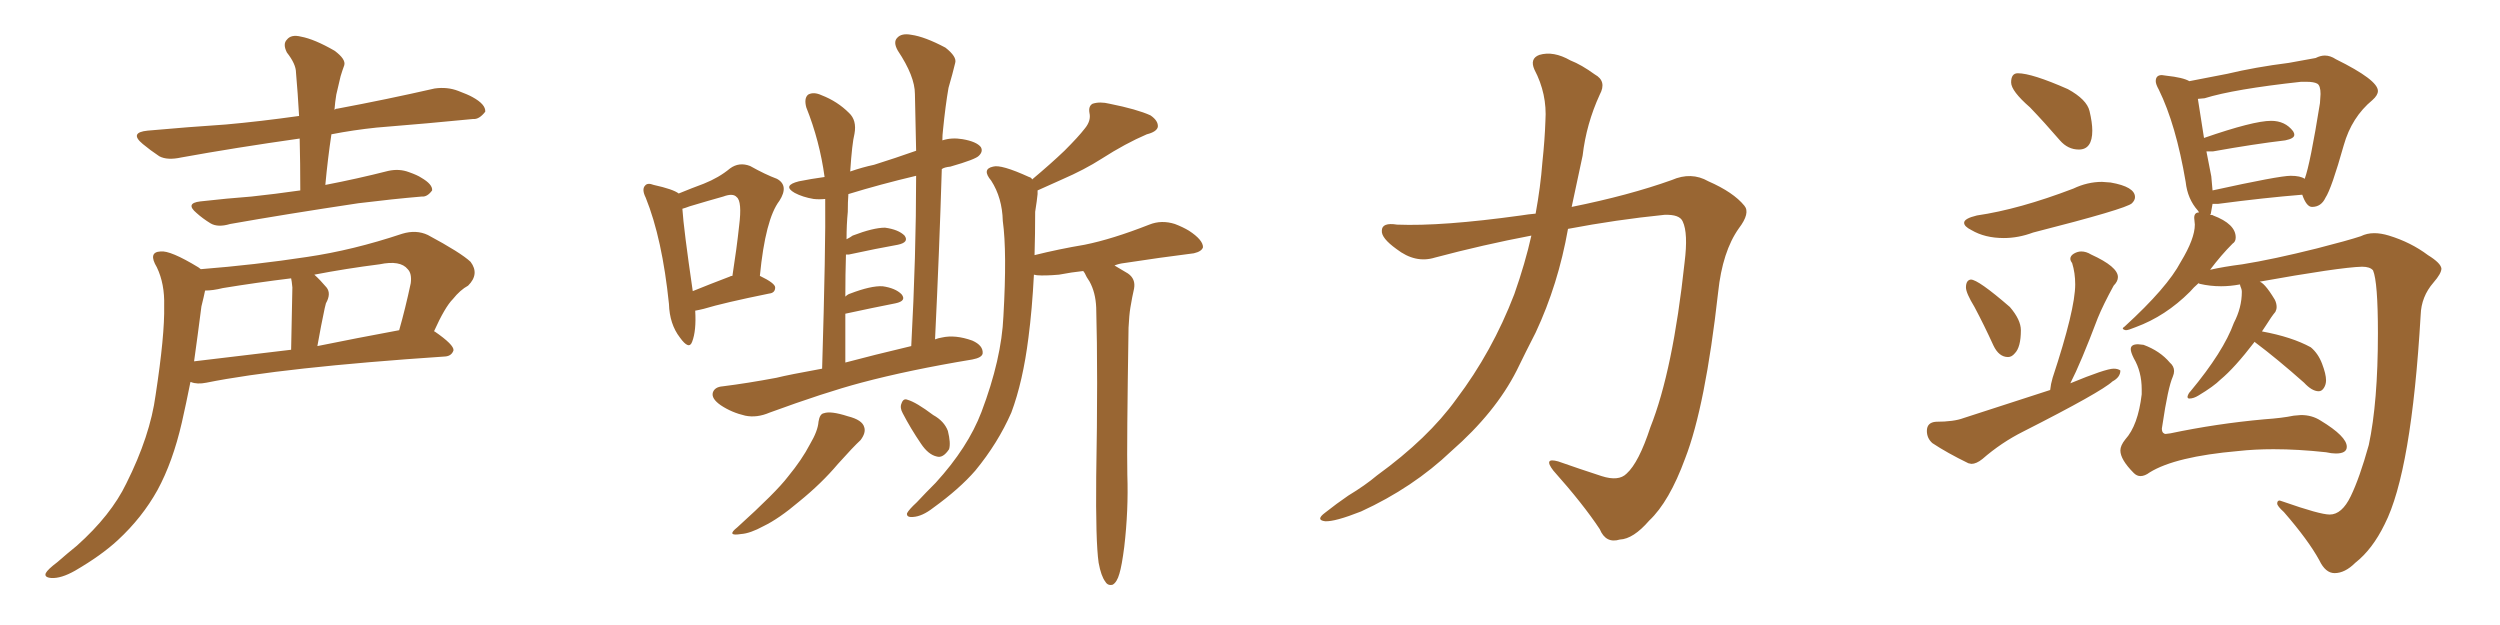<svg xmlns="http://www.w3.org/2000/svg" xmlns:xlink="http://www.w3.org/1999/xlink" width="600" height="150"><path fill="#996633" padding="10" d="M72.07 45.70L72.07 45.70Q72.07 39.11 71.92 33.25L71.92 33.25Q56.40 35.45 43.51 37.79L43.51 37.79Q40.14 38.53 38.23 37.50L38.23 37.50Q36.04 36.04 34.28 34.57L34.28 34.57Q30.91 31.79 35.45 31.35L35.45 31.35Q45.26 30.47 54.20 29.88L54.20 29.88Q62.40 29.15 71.78 27.83L71.78 27.83Q71.48 22.41 71.04 17.43L71.04 17.43Q71.04 15.38 68.85 12.60L68.85 12.60Q67.82 10.55 68.85 9.52L68.85 9.52Q69.87 8.20 72.22 8.79L72.22 8.79Q75.44 9.38 80.27 12.16L80.27 12.16Q83.06 14.21 82.62 15.67L82.62 15.67Q82.18 16.85 81.74 18.31L81.74 18.31Q81.30 20.07 80.71 22.71L80.71 22.71Q80.42 24.46 80.27 26.37L80.27 26.37Q80.57 26.07 81.01 26.07L81.01 26.07Q92.72 23.88 104.30 21.24L104.30 21.24Q107.37 20.80 110.01 21.83L110.01 21.83Q112.35 22.71 113.38 23.29L113.38 23.29Q116.60 25.05 116.46 26.81L116.46 26.81Q114.99 28.71 113.53 28.56L113.53 28.56Q103.13 29.59 90.38 30.62L90.38 30.62Q84.81 31.20 79.54 32.23L79.54 32.23Q78.66 38.09 78.08 44.38L78.08 44.38Q85.69 42.92 93.16 41.02L93.16 41.02Q95.80 40.43 98.14 41.31L98.14 41.31Q100.20 42.04 101.07 42.63L101.07 42.63Q103.86 44.24 103.71 45.70L103.71 45.70Q102.54 47.31 101.22 47.17L101.22 47.17Q94.34 47.75 85.99 48.78L85.99 48.78Q68.41 51.42 55.22 53.76L55.22 53.76Q52.29 54.64 50.54 53.61L50.54 53.61Q48.63 52.44 47.17 51.12L47.17 51.12Q44.38 48.78 48.05 48.34L48.05 48.34Q54.49 47.61 60.35 47.17L60.35 47.17Q65.92 46.58 72.07 45.70ZM48.19 64.60L48.19 64.60Q61.23 63.57 73.68 61.67L73.68 61.67Q84.67 60.06 96.53 56.10L96.53 56.10Q99.90 55.08 102.69 56.40L102.69 56.40Q110.60 60.64 112.94 62.84L112.94 62.84Q115.14 65.77 112.35 68.55L112.35 68.55Q110.45 69.58 108.69 71.78L108.69 71.78Q106.79 73.68 104.15 79.54L104.15 79.54Q104.30 79.54 104.30 79.54L104.30 79.54Q108.98 82.76 108.84 84.08L108.84 84.08Q108.40 85.40 106.93 85.55L106.93 85.55Q67.68 88.18 49.51 91.85L49.51 91.85Q47.31 92.29 45.85 91.70L45.85 91.70Q45.85 91.70 45.70 91.70L45.70 91.70Q44.68 96.83 43.65 101.37L43.65 101.37Q41.46 110.89 37.79 117.63L37.79 117.63Q34.13 124.22 28.27 129.64L28.27 129.64Q24.32 133.30 18.02 136.96L18.02 136.96Q14.65 138.87 12.30 138.72L12.30 138.72Q10.55 138.57 10.99 137.55L10.99 137.55Q11.43 136.67 13.77 134.91L13.77 134.91Q16.11 132.86 18.46 130.96L18.46 130.96Q26.66 123.63 30.32 116.02L30.32 116.02Q36.04 104.59 37.35 94.78L37.35 94.78Q39.55 80.42 39.40 73.39L39.40 73.39Q39.55 68.12 37.65 64.16L37.65 64.16Q35.45 60.50 38.53 60.35L38.53 60.35Q40.87 60.06 47.61 64.16L47.61 64.16Q48.05 64.45 48.19 64.60ZM48.34 73.54L48.34 73.54Q47.46 80.42 46.58 86.72L46.58 86.72Q57.42 85.40 69.87 83.94L69.87 83.94Q70.17 70.46 70.17 68.99L70.17 68.99Q70.02 67.38 69.87 66.80L69.87 66.80Q61.52 67.82 53.47 69.14L53.47 69.14Q51.12 69.73 49.22 69.73L49.22 69.73Q48.93 71.19 48.34 73.54ZM76.17 83.06L76.17 83.06L76.17 83.06Q85.55 81.15 95.80 79.25L95.80 79.25Q97.27 74.12 98.58 67.97L98.58 67.97Q98.88 65.63 97.85 64.60L97.85 64.60Q96.09 62.40 91.11 63.43L91.11 63.43Q83.06 64.45 75.44 65.92L75.44 65.92Q76.90 67.24 78.37 68.99L78.37 68.99Q79.54 70.46 78.22 72.80L78.22 72.80Q78.08 73.39 77.93 73.97L77.93 73.97Q77.05 78.08 76.17 83.06ZM166.85 74.56L166.85 74.56Q167.14 79.39 166.11 82.03L166.11 82.03Q165.38 84.08 163.18 81.01L163.18 81.01Q160.69 77.78 160.55 72.95L160.55 72.95Q158.94 57.28 154.98 47.46L154.98 47.46Q153.96 45.41 154.83 44.53L154.83 44.53Q155.42 43.80 156.88 44.38L156.88 44.38Q161.57 45.41 162.89 46.44L162.89 46.44Q166.11 45.12 168.90 44.09L168.90 44.09Q172.56 42.63 175.20 40.43L175.20 40.43Q177.39 38.82 180.03 39.84L180.03 39.84Q183.69 41.89 186.47 42.92L186.47 42.92Q189.40 44.53 187.06 48.19L187.06 48.19Q183.69 52.59 182.37 66.21L182.37 66.21Q186.04 67.97 186.04 68.99L186.04 68.99Q186.04 70.31 184.57 70.46L184.57 70.46Q173.73 72.66 168.90 74.12L168.90 74.12Q167.72 74.41 166.85 74.56ZM175.20 66.36L175.20 66.36Q175.34 66.21 175.78 66.21L175.78 66.21Q176.81 59.62 177.39 54.20L177.39 54.20Q178.13 48.34 176.81 47.31L176.81 47.31Q175.93 46.29 173.58 47.17L173.58 47.17Q169.92 48.19 165.53 49.51L165.53 49.51Q164.36 49.95 163.77 50.10L163.77 50.10Q164.06 54.79 166.26 69.87L166.26 69.87Q170.21 68.26 175.20 66.36ZM197.31 88.48L197.31 88.48Q198.19 58.89 198.05 47.75L198.05 47.75Q196.58 47.90 195.26 47.75L195.26 47.75Q192.63 47.31 190.72 46.29L190.72 46.29Q187.65 44.53 191.75 43.51L191.75 43.51Q194.68 42.92 197.90 42.48L197.90 42.48Q196.73 33.84 193.51 25.78L193.51 25.78Q192.92 23.58 193.95 22.71L193.95 22.71Q195.26 21.97 197.17 22.85L197.17 22.85Q200.98 24.32 203.76 27.10L203.76 27.10Q205.66 28.86 205.08 32.08L205.08 32.08Q204.49 34.42 204.05 41.16L204.05 41.16Q206.98 40.14 209.77 39.55L209.77 39.55Q214.89 37.94 219.87 36.18L219.87 36.18Q219.73 29.15 219.58 22.56L219.58 22.56Q219.58 18.31 215.48 12.16L215.48 12.16Q214.31 10.11 215.33 9.08L215.33 9.08Q216.36 7.91 218.70 8.35L218.70 8.35Q221.92 8.79 226.90 11.43L226.90 11.43Q229.69 13.62 229.25 15.09L229.25 15.09Q228.66 17.58 227.64 21.09L227.64 21.09Q226.90 25.34 226.32 31.20L226.32 31.20Q226.17 32.37 226.17 33.69L226.17 33.69Q228.37 32.96 231.01 33.40L231.01 33.40Q234.38 33.98 235.40 35.30L235.40 35.30Q235.99 36.33 234.96 37.35L234.96 37.35Q234.23 38.23 228.08 39.99L228.08 39.99Q226.61 40.14 226.03 40.58L226.03 40.58Q225.44 60.21 224.41 81.45L224.41 81.45Q225.15 81.15 226.03 81.01L226.03 81.01Q229.25 80.27 233.35 81.74L233.35 81.74Q235.99 82.91 235.84 84.81L235.84 84.81Q235.69 85.84 233.35 86.28L233.35 86.28Q218.26 88.77 206.69 91.85L206.69 91.85Q197.90 94.19 184.72 99.02L184.72 99.02Q181.64 100.34 178.86 99.76L178.86 99.76Q175.63 99.02 173.00 97.27L173.00 97.27Q170.65 95.65 171.09 94.19L171.09 94.19Q171.53 92.87 173.44 92.72L173.44 92.72Q179.30 91.99 186.33 90.67L186.33 90.67Q189.26 89.94 197.31 88.48ZM202.88 87.01L202.88 87.01Q209.47 85.25 218.70 83.06L218.70 83.06Q219.87 61.23 219.87 42.19L219.87 42.19Q211.23 44.24 203.61 46.58L203.61 46.58Q203.47 48.49 203.47 50.83L203.47 50.83Q203.17 53.91 203.17 57.42L203.17 57.42Q204.05 56.98 204.64 56.54L204.64 56.54Q209.62 54.64 212.40 54.64L212.40 54.64Q215.63 55.08 217.09 56.54L217.09 56.54Q218.26 58.15 215.48 58.74L215.48 58.74Q210.50 59.62 203.76 61.08L203.76 61.08Q203.17 61.08 203.03 61.08L203.03 61.08Q202.88 65.77 202.88 71.19L202.88 71.19Q203.47 70.61 204.05 70.46L204.05 70.46Q209.03 68.55 211.82 68.70L211.82 68.70Q214.89 69.14 216.36 70.61L216.36 70.61Q217.68 72.22 214.89 72.80L214.89 72.80Q209.62 73.83 202.88 75.29L202.88 75.29Q202.88 80.71 202.88 87.01ZM196.44 101.22L196.44 101.22Q196.73 99.32 197.75 99.17L197.75 99.17Q199.37 98.58 203.47 99.90L203.47 99.90Q206.98 100.78 207.42 102.54L207.42 102.54Q207.86 103.86 206.54 105.62L206.54 105.62Q204.79 107.23 201.12 111.33L201.12 111.33Q197.17 116.02 191.75 120.41L191.75 120.41Q186.91 124.51 183.25 126.27L183.25 126.27Q180.03 128.03 177.83 128.17L177.83 128.17Q174.17 128.76 176.95 126.56L176.95 126.56Q186.33 118.07 189.11 114.40L189.11 114.40Q192.48 110.30 194.38 106.64L194.38 106.64Q196.29 103.42 196.44 101.22ZM216.65 99.17L216.65 99.17Q215.92 97.85 216.36 96.83L216.36 96.83Q216.80 95.51 217.82 95.95L217.82 95.95Q219.87 96.53 223.97 99.61L223.97 99.61Q226.61 101.07 227.49 103.42L227.49 103.42Q228.22 106.35 227.78 107.81L227.78 107.81Q226.32 110.01 224.85 109.57L224.85 109.57Q222.80 109.13 221.04 106.49L221.04 106.49Q218.55 102.83 216.65 99.17ZM263.67 135.06L263.67 135.06L263.67 135.06Q262.94 129.93 263.09 114.40L263.09 114.40Q263.53 89.65 263.09 73.83L263.09 73.83Q262.94 70.17 261.47 67.53L261.47 67.53Q260.74 66.50 260.30 65.48L260.30 65.48Q260.01 65.19 260.01 65.04L260.01 65.04Q257.23 65.33 254.15 65.92L254.15 65.92Q250.78 66.21 248.88 66.06L248.88 66.06Q248.29 65.92 248.14 65.92L248.14 65.92Q247.71 74.27 246.83 81.01L246.83 81.01Q245.51 91.55 242.72 99.02L242.72 99.02Q239.50 106.35 234.08 112.94L234.08 112.94Q230.27 117.33 223.97 121.88L223.97 121.88Q221.34 123.93 219.14 124.07L219.14 124.07Q217.53 124.22 217.68 123.19L217.68 123.19Q218.12 122.31 220.02 120.56L220.02 120.56Q222.22 118.21 224.56 115.87L224.56 115.87Q232.32 107.37 235.55 98.88L235.55 98.88Q240.38 86.13 240.82 75.88L240.82 75.88Q241.70 60.50 240.67 53.03L240.67 53.03Q240.53 47.46 237.89 43.36L237.89 43.36Q235.55 40.58 238.33 39.99L238.33 39.99Q240.23 39.40 246.97 42.48L246.97 42.48Q247.56 42.63 247.71 43.07L247.71 43.07Q252.25 39.26 255.47 36.18L255.47 36.18Q258.84 32.81 260.30 30.91L260.30 30.91Q261.91 29.00 261.47 27.10L261.47 27.10Q261.18 25.49 262.21 24.90L262.21 24.90Q263.96 24.32 266.31 24.90L266.31 24.90Q272.90 26.22 276.12 27.69L276.12 27.69Q278.03 29.00 277.88 30.47L277.88 30.47Q277.59 31.64 275.24 32.23L275.24 32.23Q270.12 34.42 264.40 38.09L264.40 38.09Q260.30 40.72 254.88 43.07L254.88 43.07Q251.37 44.68 249.02 45.70L249.02 45.70Q249.02 46.00 249.02 46.58L249.02 46.58Q248.88 48.05 248.44 50.83L248.44 50.83Q248.44 56.25 248.29 61.23L248.29 61.23Q254.15 59.77 260.30 58.74L260.30 58.74Q266.89 57.42 275.83 53.91L275.83 53.91Q278.76 52.73 281.98 53.76L281.98 53.76Q283.89 54.49 285.35 55.37L285.35 55.37Q288.72 57.57 288.72 59.33L288.72 59.33Q288.43 60.35 286.52 60.79L286.52 60.79Q278.32 61.82 269.82 63.13L269.82 63.13Q268.51 63.28 267.48 63.72L267.48 63.72Q268.95 64.60 270.70 65.63L270.70 65.63Q272.61 66.94 272.17 69.29L272.17 69.29Q271.73 71.19 271.29 73.83L271.29 73.83Q271.00 75.59 270.85 78.66L270.85 78.66Q270.41 106.79 270.56 113.96L270.56 113.96Q270.85 122.46 269.82 131.25L269.82 131.25Q269.24 135.79 268.65 137.70L268.65 137.70Q268.07 139.75 267.04 140.33L267.04 140.33Q265.87 140.63 265.28 139.60L265.28 139.60Q264.26 138.28 263.67 135.06ZM367.53 56.54L367.53 56.54L367.53 56.54Q355.96 58.74 344.38 61.82L344.38 61.82Q339.70 63.28 335.16 59.77L335.16 59.77Q331.49 57.13 331.64 55.37L331.64 55.37Q331.64 53.32 335.30 53.91L335.30 53.91Q346.00 54.35 365.04 51.71L365.04 51.71Q366.80 51.42 368.55 51.27L368.55 51.27Q369.73 44.82 370.17 38.96L370.17 38.96Q370.75 33.54 370.90 29.00L370.90 29.00Q371.34 22.56 368.26 16.70L368.26 16.70Q367.09 14.06 369.43 13.18L369.43 13.18Q372.80 12.16 376.90 14.50L376.90 14.50Q379.54 15.53 382.76 17.87L382.76 17.87Q385.69 19.48 383.94 22.71L383.94 22.71Q380.71 29.74 379.83 37.35L379.83 37.35Q378.52 43.36 377.20 49.66L377.20 49.66Q390.97 46.88 401.22 43.21L401.22 43.21Q405.91 41.16 410.01 43.51L410.01 43.51Q416.02 46.14 418.65 49.37L418.65 49.37Q420.12 51.12 417.33 54.79L417.33 54.79Q413.38 60.35 412.35 70.17L412.35 70.17Q409.28 97.56 404.44 110.01L404.44 110.01Q400.63 120.41 395.80 124.95L395.80 124.95Q391.99 129.35 388.77 129.49L388.77 129.49Q385.40 130.52 383.94 127.00L383.94 127.00Q379.98 121.00 372.80 112.94L372.80 112.94Q370.31 109.72 373.97 110.74L373.97 110.74Q378.96 112.50 384.38 114.26L384.38 114.26Q388.48 115.58 390.38 113.67L390.38 113.67Q393.31 111.04 396.09 102.54L396.09 102.54Q401.51 88.92 404.30 62.99L404.30 62.99Q405.18 55.96 403.86 53.17L403.86 53.17Q403.13 51.42 399.46 51.56L399.46 51.56Q387.89 52.73 376.32 54.93L376.32 54.93Q373.97 68.26 368.55 79.83L368.55 79.83Q366.21 84.38 364.01 88.92L364.01 88.92Q358.89 99.02 348.34 108.25L348.34 108.25Q339.11 117.04 326.66 122.75L326.66 122.75Q320.36 125.24 318.02 125.10L318.02 125.10Q315.67 124.80 318.02 123.05L318.02 123.05Q320.80 120.85 323.58 118.95L323.58 118.95Q327.69 116.46 330.47 114.11L330.47 114.11Q342.77 105.18 349.51 95.80L349.51 95.80Q358.15 84.38 363.43 70.61L363.43 70.61Q366.06 63.13 367.53 56.54ZM498.93 35.89L498.93 35.89Q502.15 35.89 502.15 31.35L502.15 31.35Q502.15 29.44 501.49 26.66Q500.83 23.88 496.29 21.39L496.29 21.39Q487.65 17.58 484.28 17.58L484.28 17.58Q482.67 17.58 482.67 19.78L482.67 19.78Q482.67 21.83 487.21 25.78L487.21 25.78Q490.72 29.44 494.38 33.69L494.38 33.69Q496.29 35.89 498.93 35.89ZM480.91 57.13L480.91 57.13Q484.42 57.13 487.94 55.81L487.94 55.81Q510.35 50.10 511.67 48.78L511.67 48.78Q512.40 48.05 512.40 47.31L512.40 47.31Q512.40 44.82 506.54 43.80L506.54 43.80L504.49 43.65Q500.98 43.65 497.61 45.26L497.61 45.26Q484.57 50.24 474.46 51.71L474.46 51.71Q471.39 52.44 471.39 53.47L471.39 53.47Q471.39 54.35 473.14 55.22L473.14 55.22Q476.37 57.13 480.91 57.13ZM481.93 85.69L481.93 85.69Q482.81 85.69 483.54 84.81L483.54 84.81Q485.01 83.35 485.01 79.25L485.01 79.25Q485.01 76.76 482.37 73.68L482.37 73.68Q474.76 67.09 473.00 67.09L473.00 67.09Q471.83 67.24 471.83 68.99L471.83 68.99Q471.83 70.31 473.88 73.68L473.88 73.68Q476.22 78.08 478.42 82.91L478.42 82.91Q479.74 85.69 481.93 85.69ZM472.41 111.18L473.14 111.33Q474.32 111.33 475.78 110.16L475.78 110.16Q480.32 106.20 485.60 103.56L485.60 103.56Q504.35 94.04 506.98 91.55L506.98 91.55Q508.89 90.53 508.89 88.92L508.89 88.92Q508.30 88.48 507.28 88.48L507.28 88.48Q505.37 88.48 496.88 91.99L496.88 91.99Q499.37 87.16 503.47 76.32L503.47 76.32Q504.79 73.10 507.28 68.55L507.28 68.55Q508.30 67.53 508.30 66.50L508.30 66.50Q508.30 64.01 501.86 61.08L501.86 61.08Q500.68 60.35 499.51 60.35L499.51 60.35Q498.63 60.35 497.75 60.86Q496.88 61.38 496.88 62.11L496.88 62.11Q496.88 62.55 497.31 63.13L497.31 63.13Q498.05 65.48 498.05 68.26L498.05 68.26Q498.05 74.27 492.63 90.67L492.63 90.67Q492.19 92.14 492.04 93.60L492.04 93.60L471.24 100.34Q468.90 101.22 464.65 101.22L464.65 101.22Q462.45 101.37 462.45 103.42L462.45 103.42Q462.45 105.18 463.77 106.35L463.77 106.35Q467.29 108.69 472.41 111.18L472.41 111.18ZM560.30 137.55L560.30 137.55Q562.79 137.55 565.28 135.06L565.28 135.06Q569.38 131.84 572.31 125.83L572.31 125.83Q578.76 113.23 580.96 75.59L580.96 75.59Q581.10 71.19 584.03 67.82L584.03 67.82Q585.94 65.63 585.94 64.45L585.94 64.45Q585.79 63.13 582.71 61.23L582.71 61.23Q578.61 58.15 573.34 56.54L573.34 56.54Q571.44 55.96 569.82 55.96L569.82 55.96Q568.07 55.96 566.60 56.69L566.60 56.69Q563.53 57.71 556.05 59.62L556.05 59.62Q545.51 62.26 538.18 63.43L538.18 63.43Q533.64 64.01 530.42 64.75L530.42 64.75Q533.06 61.23 535.84 58.45L535.84 58.45Q536.57 58.01 536.57 56.98L536.57 56.98Q536.57 53.76 531.15 51.71L531.15 51.71Q531.01 51.56 530.42 51.56L530.42 51.56Q530.42 51.42 530.57 51.42L530.57 51.42L531.01 48.93L532.32 48.93Q543.46 47.46 552.54 46.73L552.54 46.73Q553.56 49.66 554.88 49.66L554.88 49.66Q557.08 49.66 558.11 47.46L558.11 47.46Q559.57 45.26 562.50 34.86L562.50 34.86Q564.40 28.13 569.38 24.02L569.38 24.02Q570.70 22.85 570.70 21.83L570.70 21.83Q570.70 19.19 560.60 14.21L560.60 14.21Q559.28 13.33 557.96 13.33L557.96 13.33Q556.93 13.33 555.76 13.92L555.76 13.92L549.32 15.09Q541.26 16.11 534.52 17.72L534.52 17.72L525.44 19.48Q523.97 18.60 519.87 18.16L519.87 18.16L518.85 18.02Q517.38 18.02 517.38 19.48L517.38 19.48Q517.38 20.21 518.12 21.53L518.12 21.53Q522.22 29.88 524.56 43.65L524.56 43.65Q525 47.75 527.49 50.54L527.49 50.54L527.78 50.98Q526.61 50.98 526.61 52.29L526.61 52.29L526.76 53.91Q526.76 57.28 523.39 62.84L523.39 62.84Q520.17 68.99 509.91 78.37L509.91 78.37Q509.47 78.66 509.47 78.81L509.47 78.81Q509.47 79.10 510.21 79.25L510.21 79.25Q510.79 79.25 512.55 78.52L512.55 78.52Q519.73 75.88 525.59 70.02L525.59 70.02Q526.46 68.99 527.64 67.97L527.64 67.97L527.93 68.12Q530.42 68.70 533.06 68.70L533.06 68.70Q535.25 68.70 537.60 68.26L537.60 68.26Q537.60 68.41 537.67 68.63Q537.74 68.85 537.89 69.21Q538.04 69.58 538.04 70.02L538.04 70.02Q538.04 73.83 536.13 77.49L536.13 77.49Q533.64 84.38 525.73 93.90L525.73 93.90Q525.15 94.48 525 95.21L525 95.21Q525 95.65 525.44 95.65L525.44 95.65Q526.46 95.65 527.64 94.92L527.64 94.92Q531.30 92.72 532.91 91.11L532.91 91.11Q536.28 88.33 541.11 82.03L541.11 82.03L541.26 82.18Q546.53 86.13 552.98 91.85L552.98 91.85Q554.88 93.90 556.49 93.90L556.49 93.90Q557.23 93.90 557.74 93.09Q558.25 92.29 558.25 91.26L558.25 91.26Q558.25 89.79 557.30 87.30Q556.35 84.81 554.59 83.35L554.59 83.35Q550.05 80.86 542.87 79.54L542.87 79.54L543.75 78.22Q545.21 75.88 546.09 74.85L546.09 74.85Q546.39 74.27 546.39 73.68L546.39 73.68Q546.39 72.80 545.95 71.92L545.95 71.92Q543.31 67.53 541.99 67.53L541.99 67.53L541.85 67.68Q561.47 64.16 566.89 64.01L566.89 64.01Q568.80 64.01 569.53 64.89L569.53 64.89Q570.70 67.68 570.70 79.98L570.70 79.98Q570.70 96.53 568.51 106.79L568.51 106.79Q566.31 114.70 564.18 119.09Q562.06 123.49 559.13 123.49L559.13 123.49Q556.79 123.49 548.00 120.41L548.00 120.41L547.12 120.12Q546.53 120.12 546.53 120.85L546.53 120.85Q546.53 121.44 548.14 122.90L548.14 122.90Q554.00 129.64 556.64 134.47L556.64 134.47Q558.11 137.55 560.30 137.55ZM531.01 45.70L531.01 45.70L530.71 42.33L529.54 36.33L531.15 36.33Q540.97 34.57 548.44 33.69L548.44 33.69Q550.63 33.25 550.63 32.37L550.63 32.37Q550.63 31.93 550.34 31.49L550.34 31.49Q548.44 29.00 545.07 29.00L545.07 29.00Q540.82 29.00 528.96 33.11L528.96 33.11L527.49 23.73L529.10 23.58Q536.13 21.39 552.25 19.63L552.25 19.63L553.56 19.63Q555.32 19.63 556.13 20.07Q556.93 20.51 556.93 22.56L556.93 22.56L556.79 24.76Q554.44 39.40 553.13 42.92L553.13 42.92Q552.10 42.19 549.76 42.19L549.76 42.19Q546.97 42.19 531.01 45.70ZM513.72 114.26L513.72 114.26Q514.75 114.26 515.92 113.38L515.92 113.38Q522.07 109.57 537.16 108.25L537.16 108.25Q541.11 107.81 545.65 107.81L545.65 107.81Q551.51 107.81 558.25 108.54L558.25 108.54Q559.57 108.84 560.60 108.84L560.60 108.84Q563.23 108.84 563.23 107.23L563.23 107.23Q563.23 104.74 556.93 100.93L556.93 100.93Q554.88 99.61 552.25 99.61L552.25 99.61L550.49 99.76Q547.71 100.34 543.46 100.63L543.46 100.63Q532.03 101.66 520.90 104.00L520.90 104.00L519.73 104.15Q519.43 104.15 519.14 103.86Q518.85 103.56 518.85 102.83L518.85 102.83L518.99 101.95Q520.31 93.02 521.48 90.38L521.48 90.38Q521.78 89.65 521.78 89.06L521.78 89.06Q521.78 87.89 520.75 87.01L520.75 87.01Q518.41 84.23 514.45 82.76L514.45 82.76L513.13 82.62Q511.38 82.62 511.38 83.79L511.38 83.79Q511.38 84.52 512.11 85.99L512.11 85.99Q514.01 89.21 514.01 93.46L514.01 93.46L514.01 94.63Q513.13 102.10 510.06 105.47L510.06 105.47Q508.89 106.93 508.89 108.11L508.89 108.11Q508.89 110.30 512.11 113.53L512.11 113.53Q512.84 114.26 513.72 114.26Z"/></svg>
